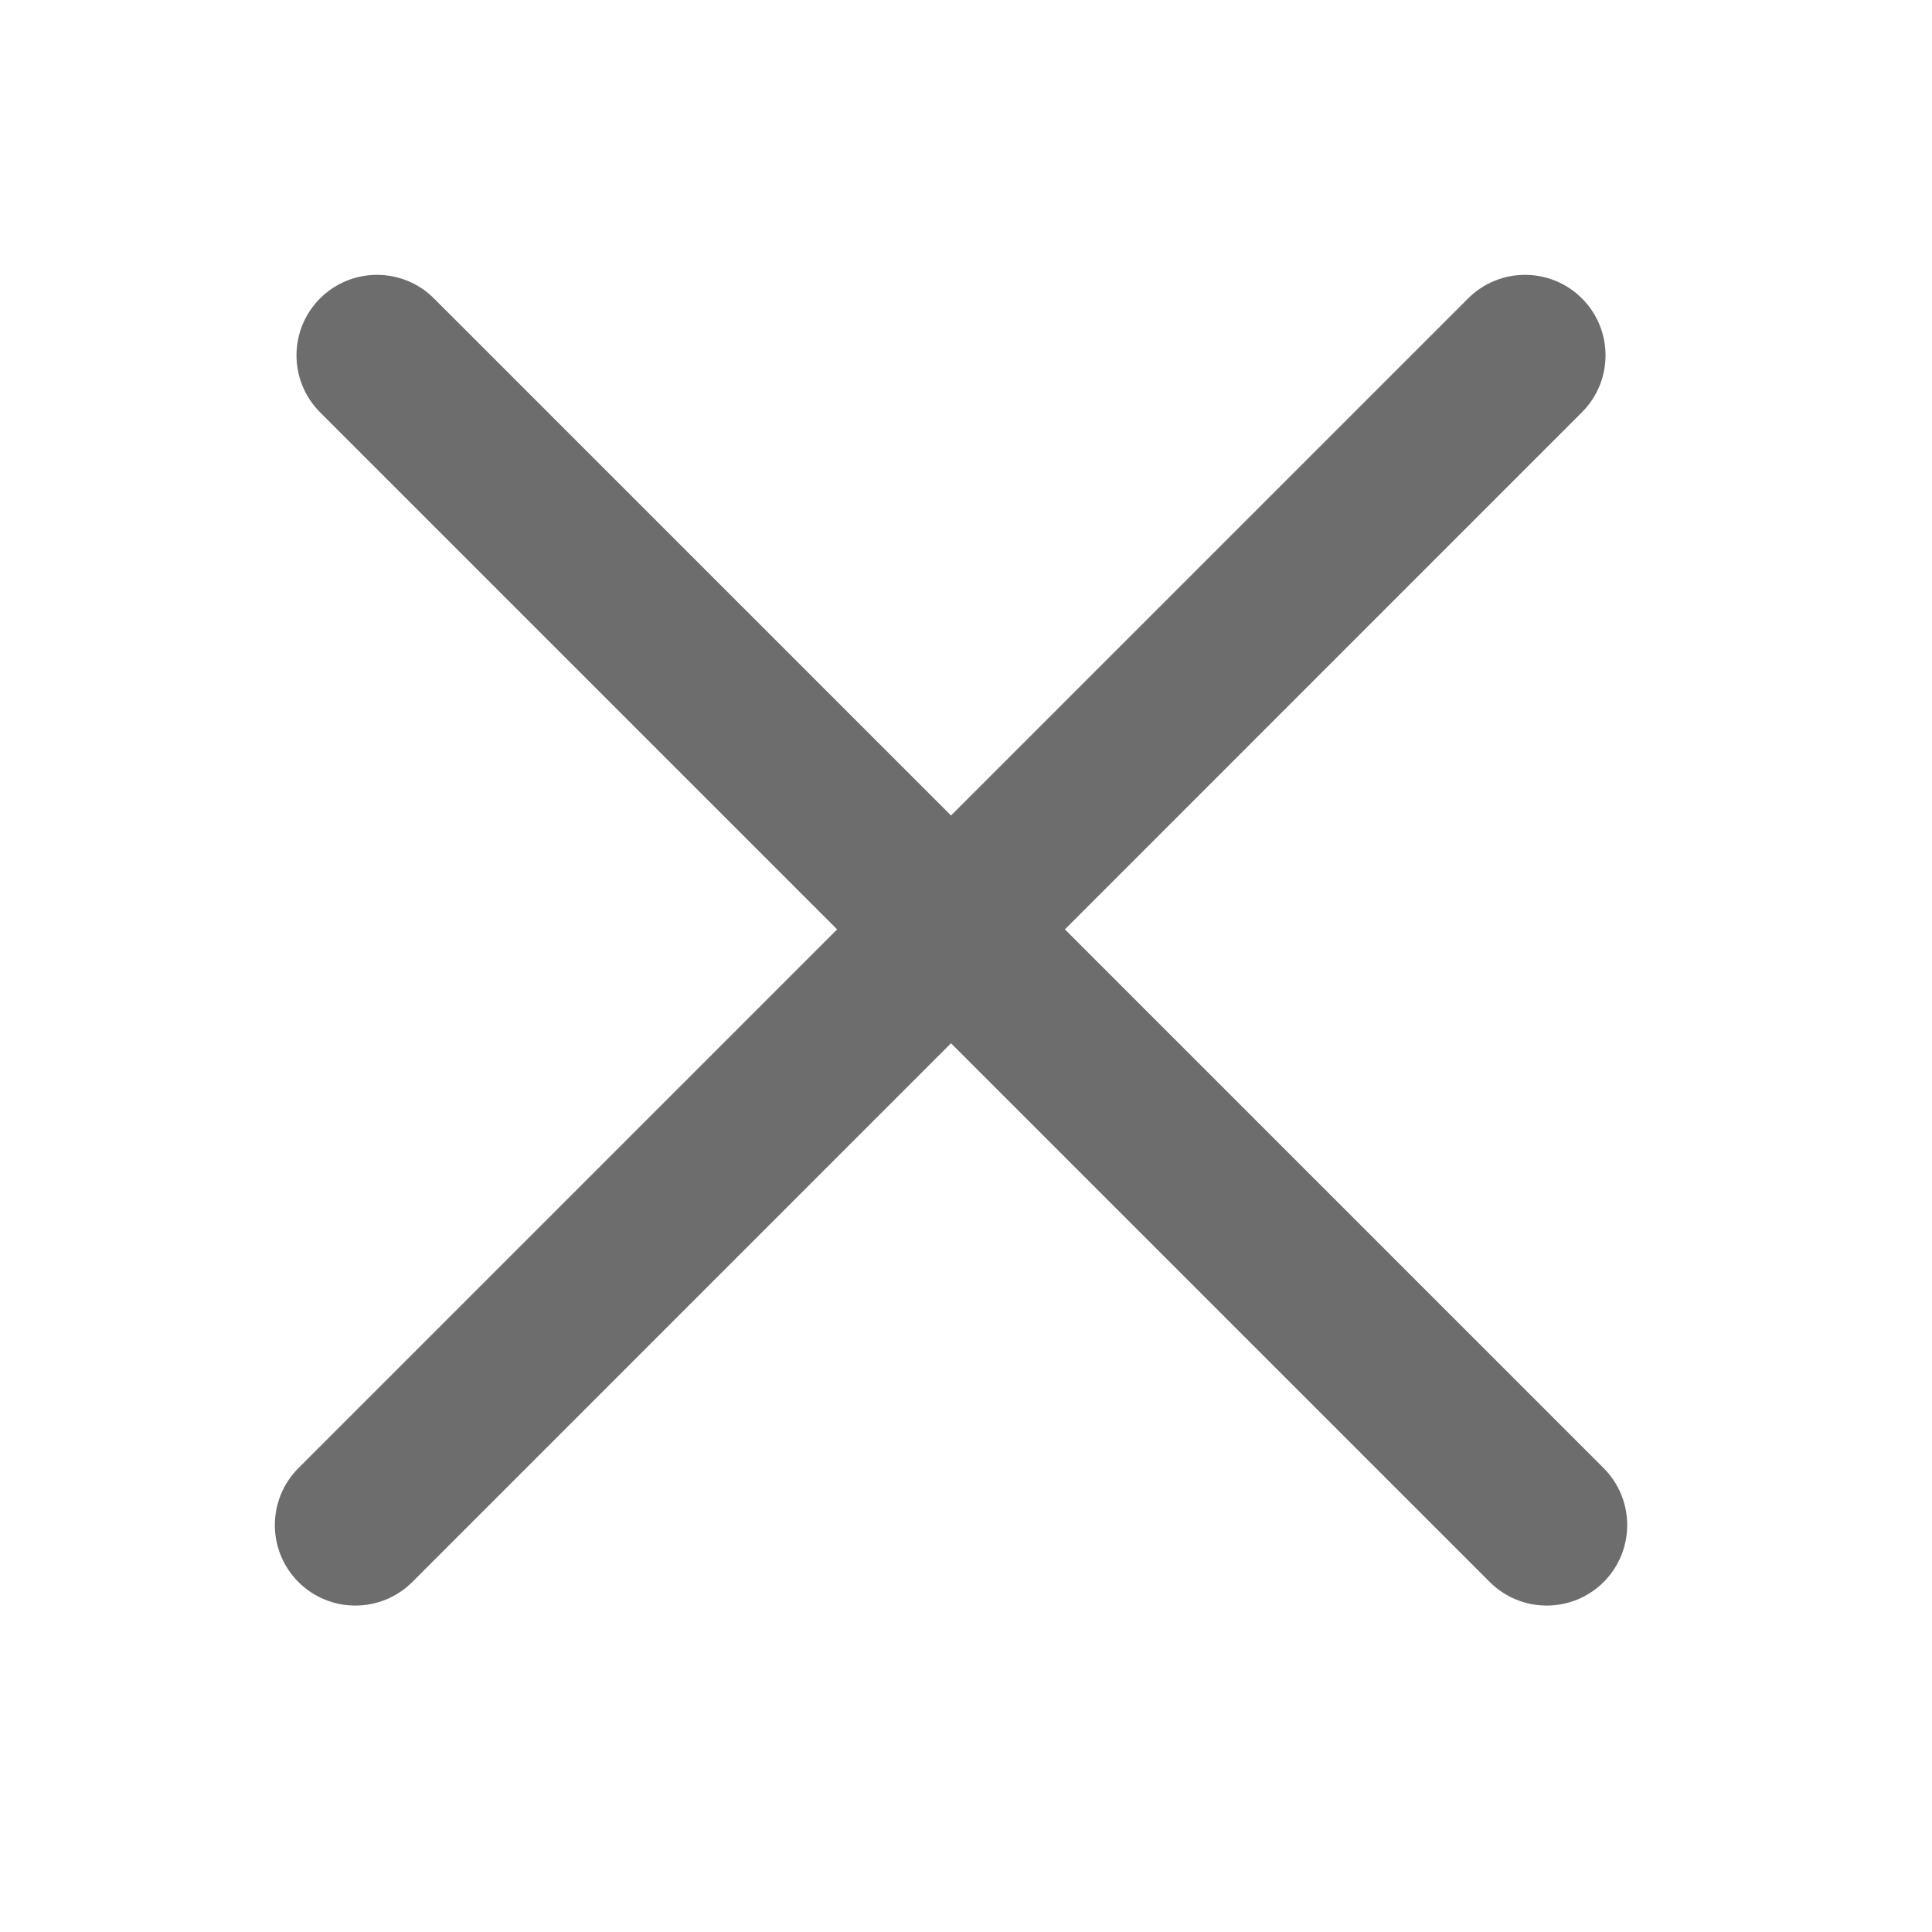 <svg width="20" height="20" viewBox="0 0 20 20" fill="none" xmlns="http://www.w3.org/2000/svg">
<path fill-rule="evenodd" clip-rule="evenodd" d="M3.313 3.089C3.639 2.764 4.167 2.764 4.492 3.089L16.601 15.198C16.926 15.524 16.926 16.051 16.601 16.377C16.275 16.702 15.748 16.702 15.422 16.377L3.313 4.268C2.988 3.942 2.988 3.415 3.313 3.089Z" fill="#6D6D6D"/>
<path fill-rule="evenodd" clip-rule="evenodd" d="M16.376 3.089C16.702 3.415 16.702 3.942 16.376 4.268L4.268 16.377C3.942 16.702 3.414 16.702 3.089 16.377C2.764 16.051 2.764 15.524 3.089 15.198L15.198 3.089C15.523 2.764 16.051 2.764 16.376 3.089Z" fill="#6D6D6D"/>
</svg>

